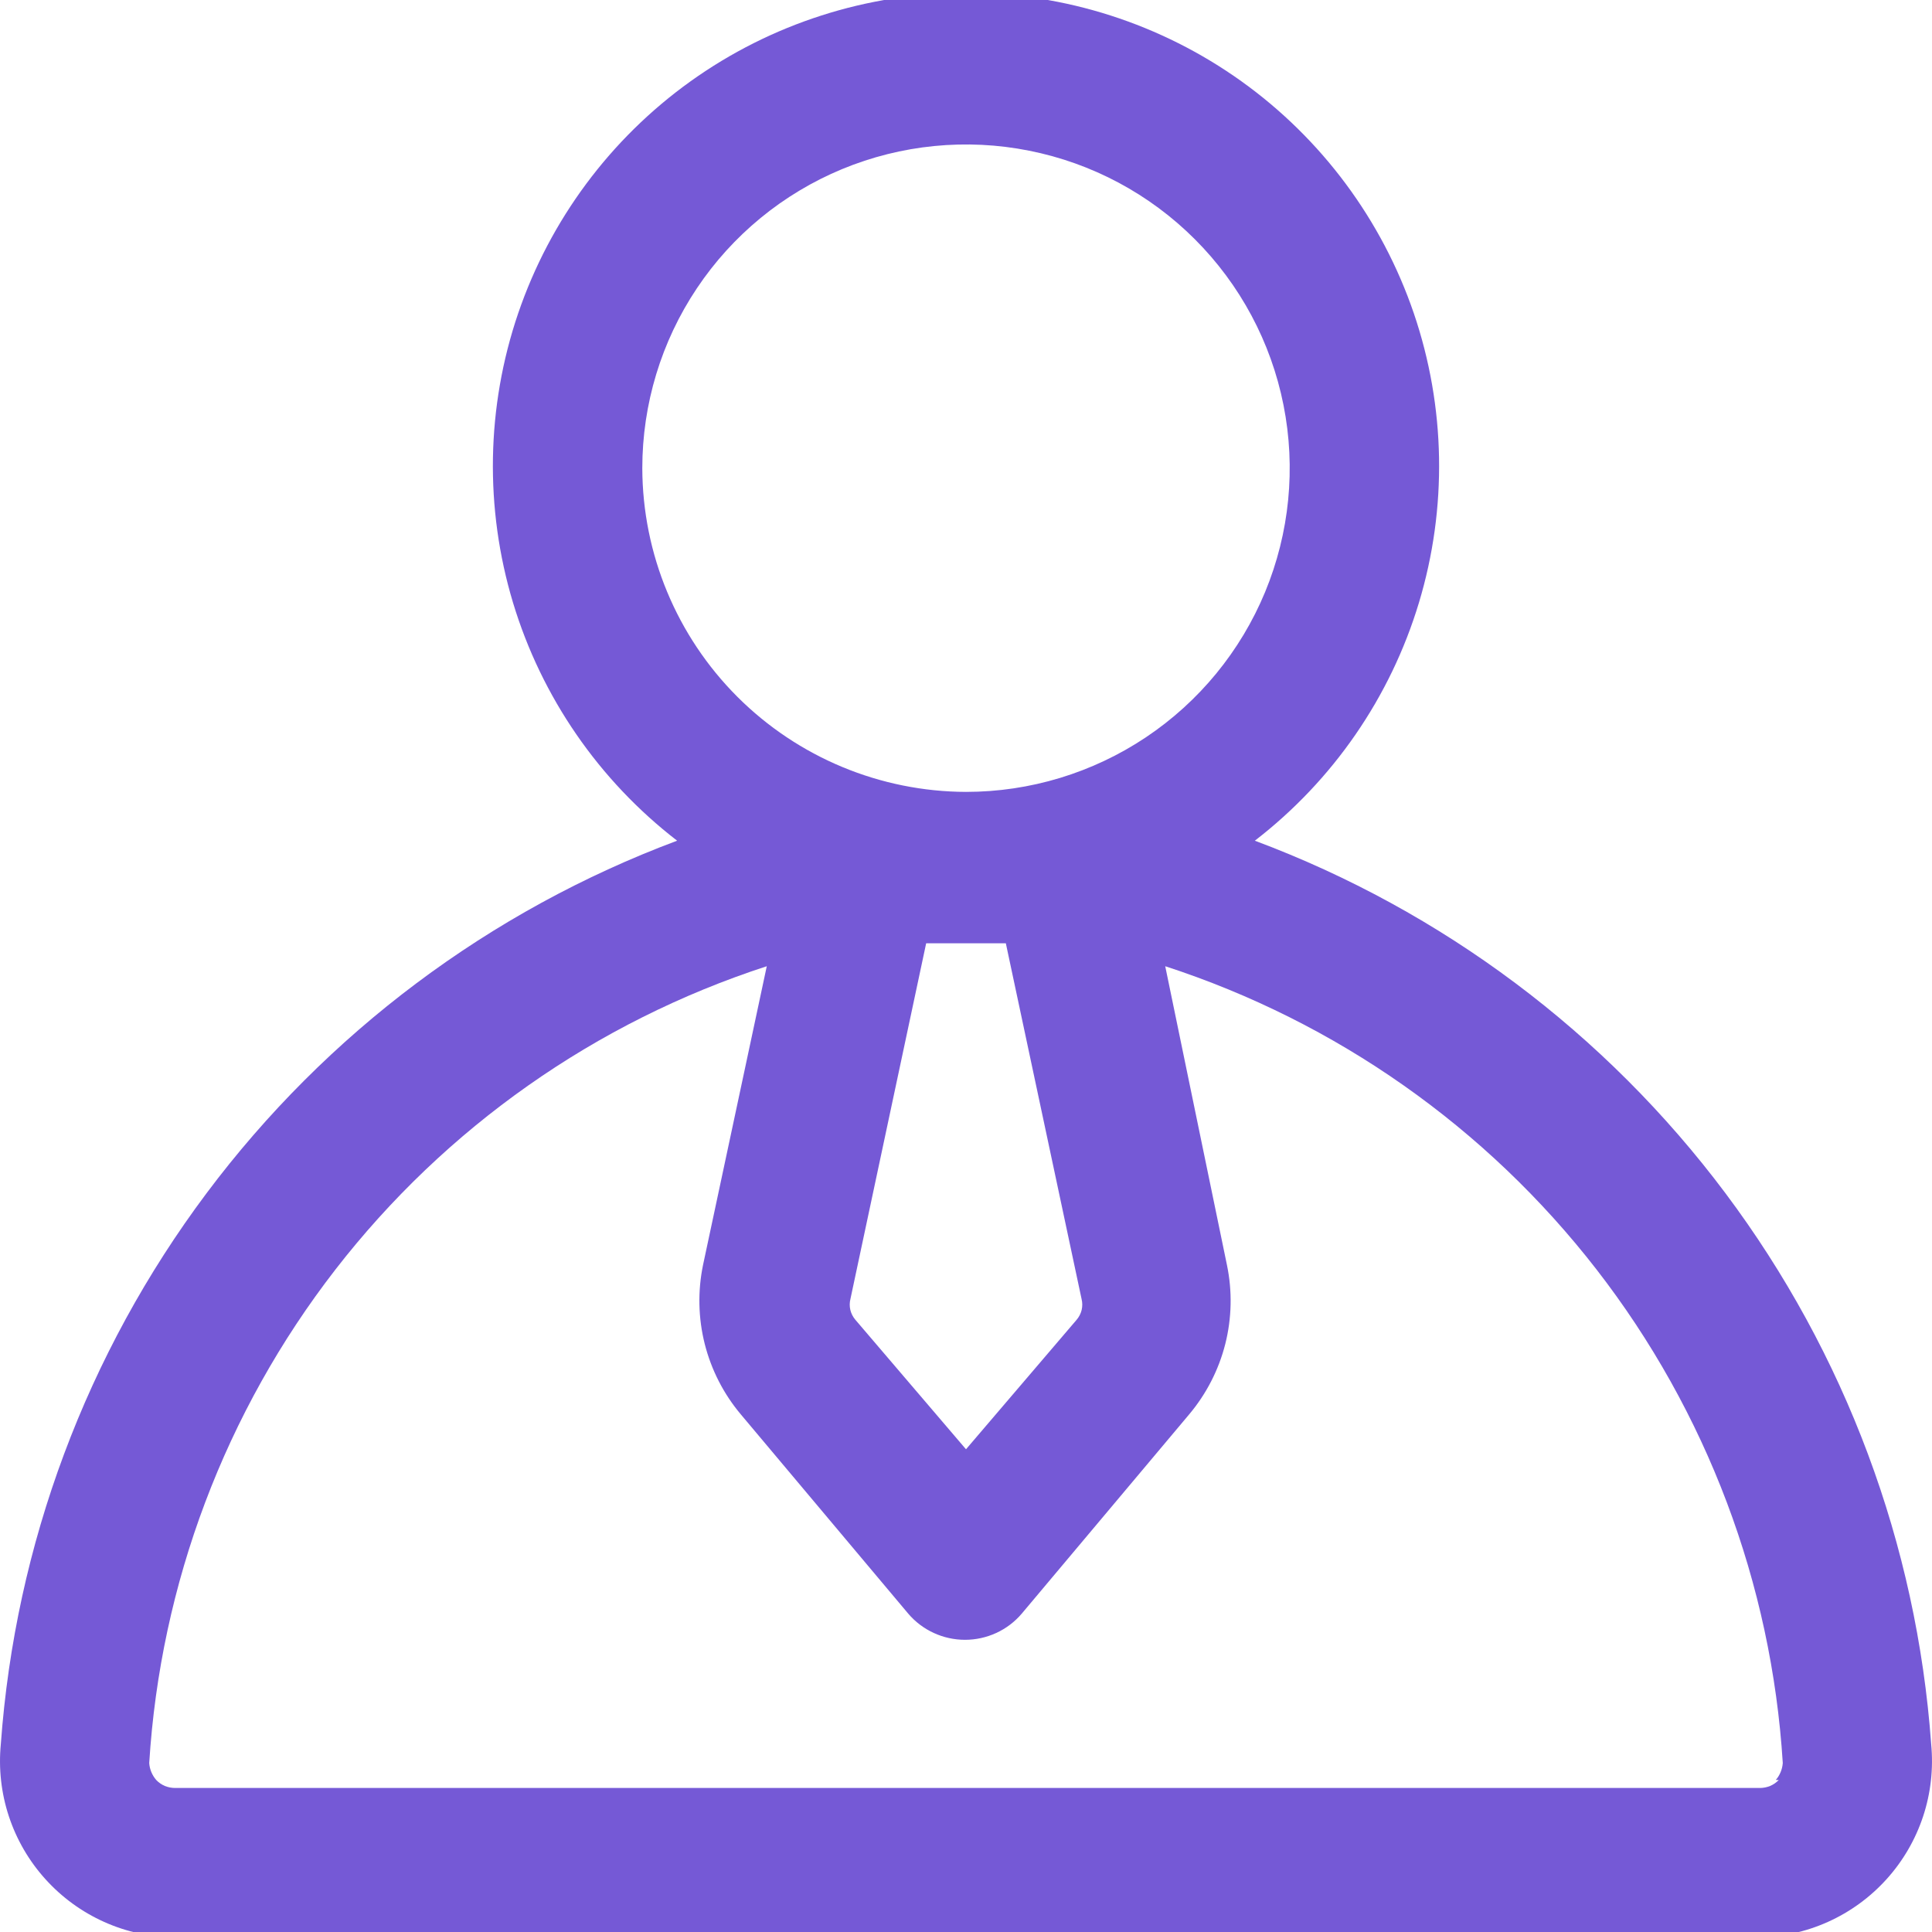 <?xml version="1.0" encoding="UTF-8"?>
<svg xmlns="http://www.w3.org/2000/svg" width="42" height="42" viewBox="0 0 42 42" fill="none">
  <g clip-path="url(#clip0_10754_481)">
    <path d="M27.279 18.276C28.98 16.965 30.228 15.155 30.847 13.1C31.467 11.044 31.428 8.846 30.736 6.813C30.043 4.781 28.732 3.016 26.986 1.766C25.24 0.517 23.147 -0.155 21 -0.155C18.853 -0.155 16.759 0.517 15.014 1.766C13.268 3.016 11.957 4.781 11.264 6.813C10.572 8.846 10.533 11.044 11.152 13.1C11.772 15.155 13.02 16.965 14.72 18.276C10.647 19.799 7.096 22.459 4.49 25.94C1.883 29.422 0.331 33.578 0.018 37.916C-0.033 38.446 0.026 38.98 0.193 39.486C0.36 39.991 0.63 40.456 0.987 40.851C1.343 41.246 1.778 41.563 2.264 41.781C2.749 41.999 3.275 42.113 3.807 42.117H38.193C38.725 42.113 39.251 41.999 39.736 41.781C40.222 41.563 40.657 41.246 41.013 40.851C41.37 40.456 41.64 39.991 41.807 39.486C41.974 38.98 42.033 38.446 41.982 37.916C41.669 33.578 40.117 29.422 37.51 25.94C34.904 22.459 31.353 19.799 27.279 18.276ZM13.963 10.178C13.963 8.786 14.375 7.425 15.149 6.268C15.922 5.111 17.021 4.209 18.307 3.676C19.593 3.144 21.008 3.004 22.373 3.276C23.738 3.547 24.992 4.217 25.976 5.202C26.96 6.186 27.631 7.44 27.902 8.805C28.174 10.17 28.034 11.585 27.502 12.871C26.969 14.157 26.067 15.256 24.91 16.029C23.752 16.802 22.392 17.215 21 17.215C19.135 17.209 17.349 16.466 16.03 15.148C14.711 13.829 13.968 12.043 13.963 10.178ZM23.512 28.237C23.532 28.316 23.533 28.398 23.514 28.478C23.495 28.557 23.457 28.63 23.404 28.692L21 31.506L18.596 28.692C18.543 28.63 18.505 28.557 18.486 28.478C18.467 28.398 18.468 28.316 18.488 28.237L20.134 20.506H21H21.866L23.512 28.237ZM38.669 38.695C38.616 38.751 38.552 38.795 38.481 38.825C38.411 38.854 38.334 38.869 38.258 38.869H3.807C3.73 38.869 3.654 38.854 3.583 38.825C3.513 38.795 3.449 38.751 3.396 38.695C3.307 38.592 3.253 38.463 3.244 38.327C3.487 34.427 4.897 30.689 7.291 27.6C9.685 24.511 12.953 22.213 16.669 21.005L15.283 27.501C15.166 28.069 15.179 28.657 15.321 29.219C15.464 29.782 15.732 30.305 16.106 30.749L19.744 35.079C19.896 35.258 20.086 35.401 20.299 35.499C20.512 35.597 20.744 35.648 20.978 35.648C21.213 35.648 21.445 35.597 21.658 35.499C21.871 35.401 22.06 35.258 22.212 35.079L25.85 30.749C26.224 30.305 26.493 29.782 26.636 29.219C26.778 28.657 26.791 28.069 26.673 27.501L25.331 21.005C29.047 22.213 32.315 24.511 34.709 27.6C37.103 30.689 38.513 34.427 38.756 38.327C38.746 38.463 38.693 38.592 38.604 38.695H38.669Z" fill="#7559D6"></path>
  </g>
  <defs>
    <clipPath id="clip0_10754_481">
      <rect width="42" height="42" fill="white"></rect>
    </clipPath>
  </defs>
</svg>
